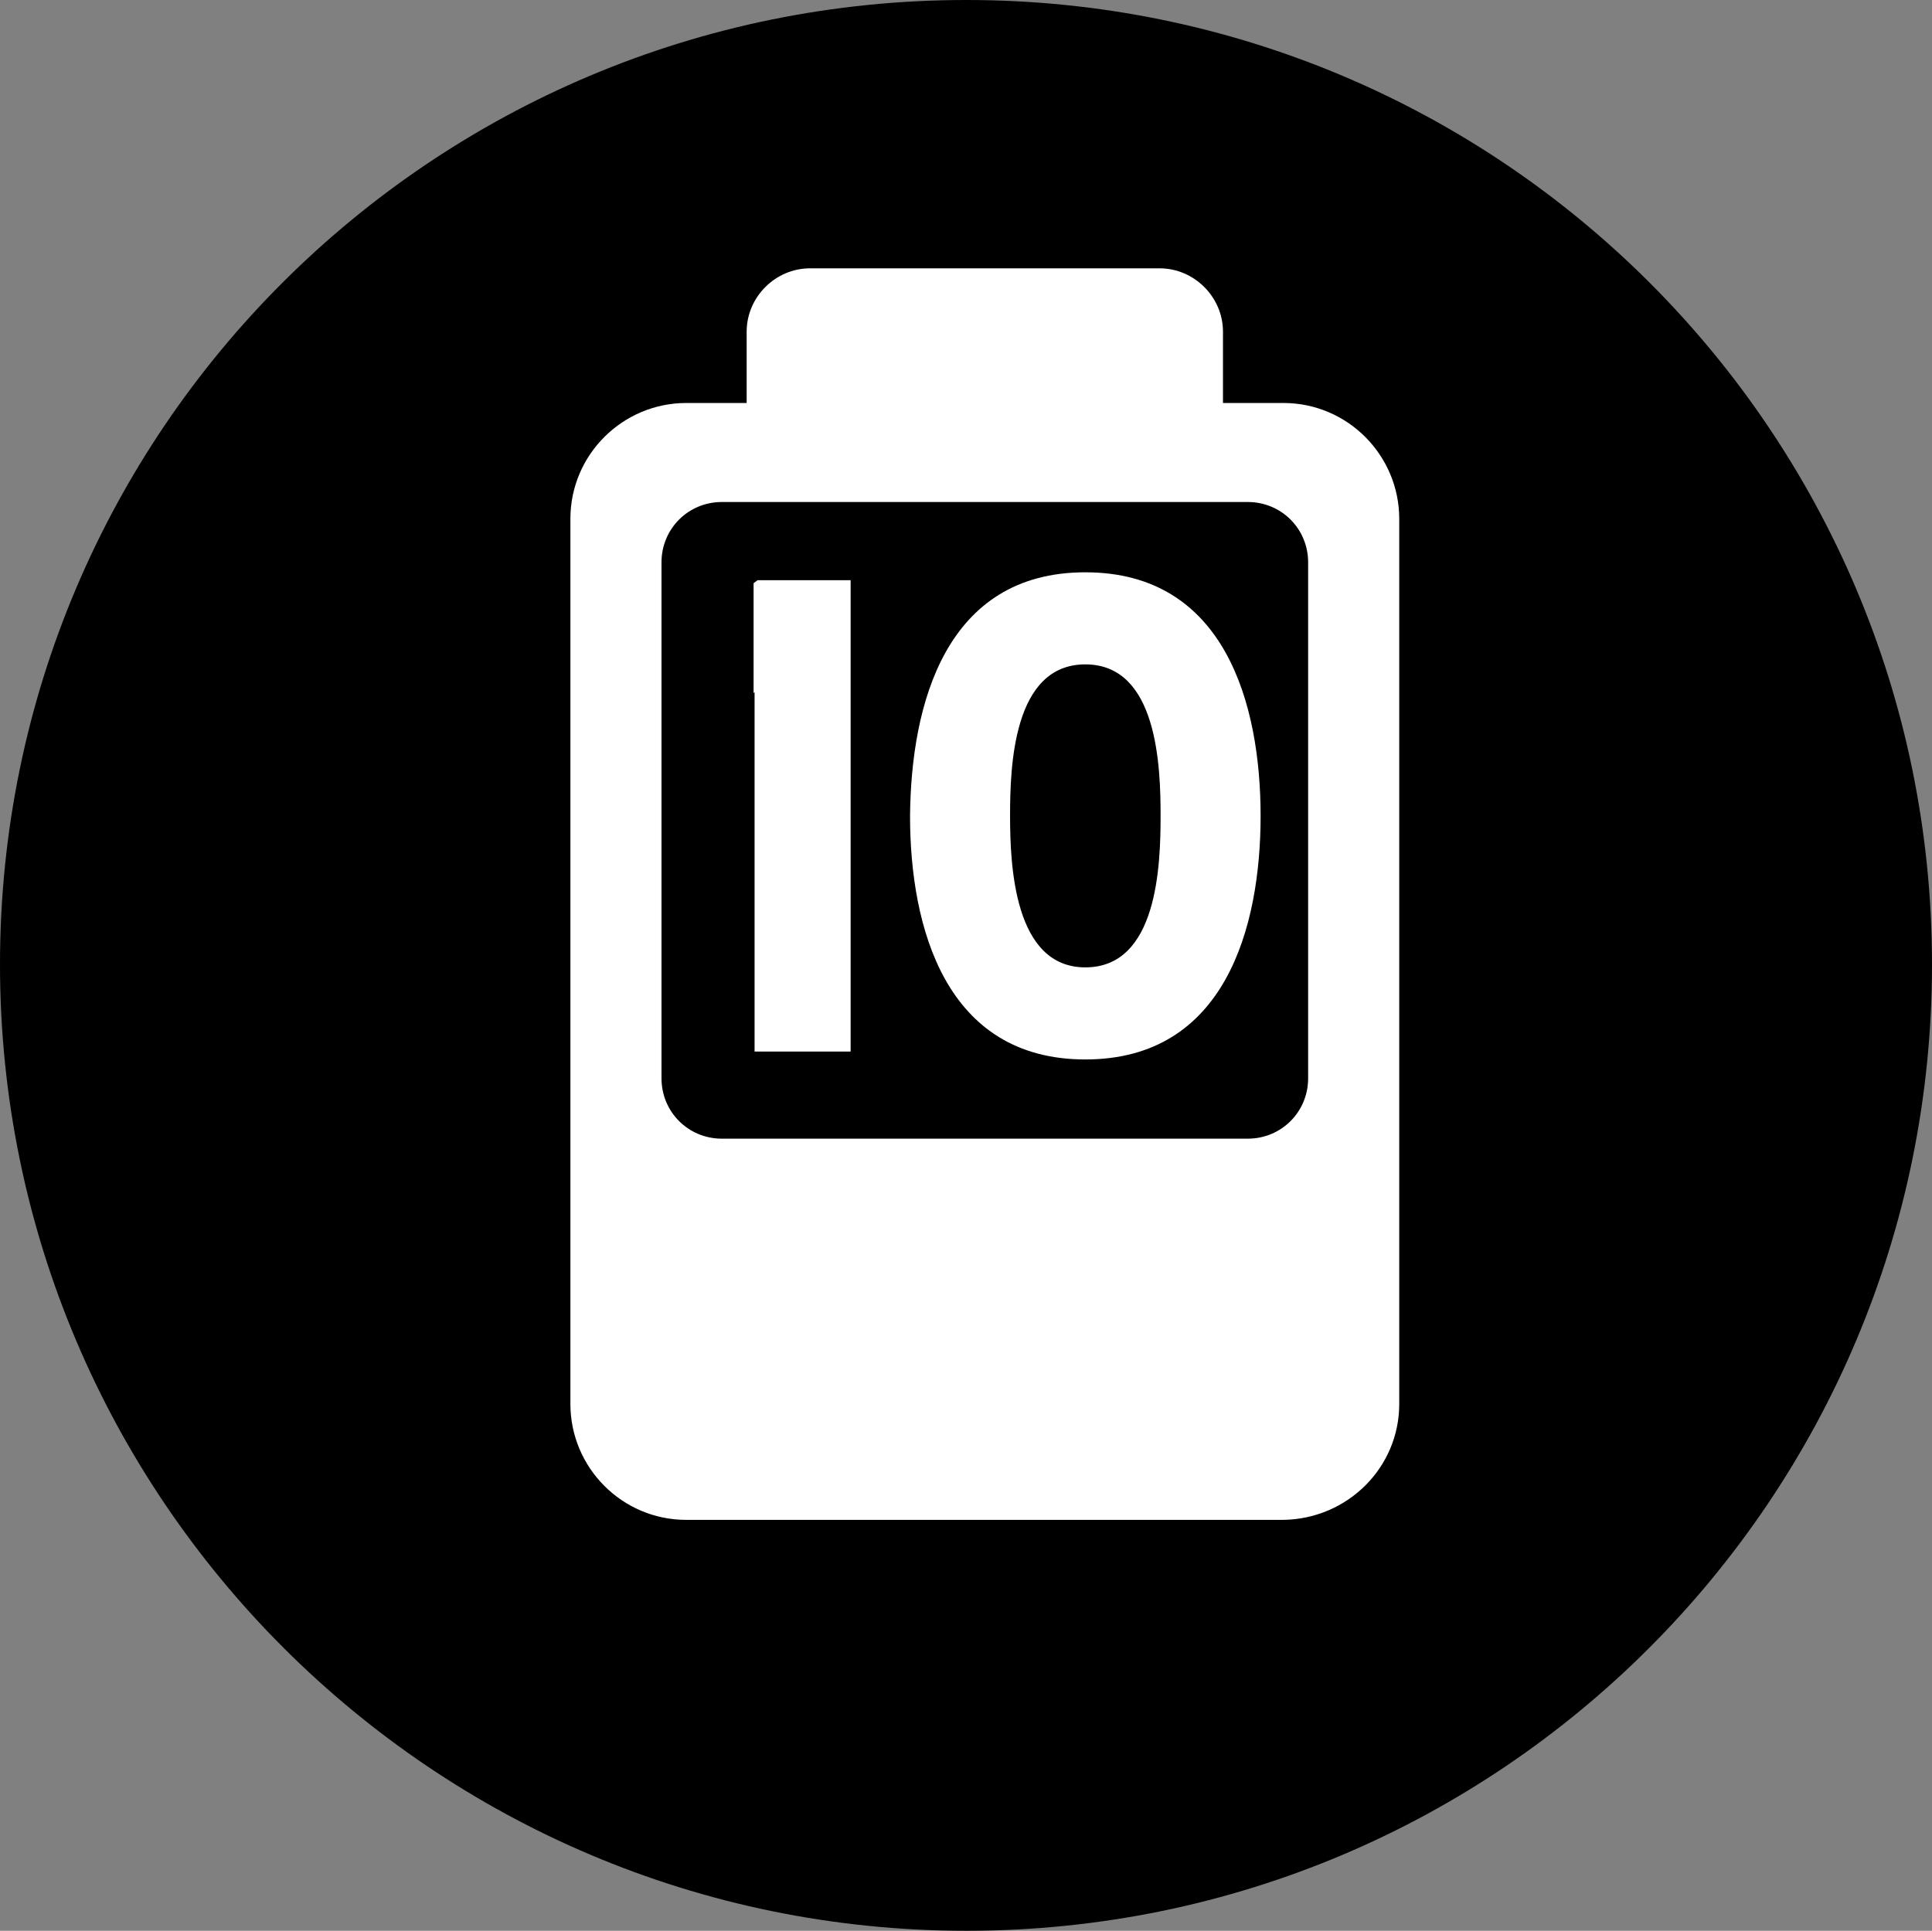 <?xml version="1.0" encoding="UTF-8"?>
<svg id="_图层_1" data-name="图层 1" xmlns="http://www.w3.org/2000/svg" viewBox="0 0 19.51 19.5">
  <rect x="0" y="0" width="19.51" height="19.5" fill="#808080" stroke="none"/>
  <g id="icon-1">
    <g>
      <path d="m9.76,0C4.36,0,0,4.36,0,9.74s4.37,9.76,9.76,9.76,9.75-4.37,9.75-9.76S15.14,0,9.76,0Z" style="fill: #000; stroke-width: 0px;"/>
      <g>
        <path d="m14.13,14.18V5.24c0-.64-.52-1.17-1.17-1.17h-.61v-.72c0-.35-.29-.64-.64-.64h-3.53c-.35,0-.64.29-.64.64v.72h-.61c-.64,0-1.17.52-1.17,1.17v8.94c0,.64.52,1.17,1.17,1.17h6.03c.65-.01,1.17-.53,1.17-1.17Zm-6.84-2.68c-.34,0-.61-.27-.61-.61v-5.21c0-.34.27-.61.61-.61h5.31c.34,0,.61.27.61.61v5.21c0,.34-.27.61-.61.61h-5.31Z" style="fill: #fff; stroke-width: 0px;"/>
        <g>
          <path d="m10.96,5.78c1.41,0,1.77,1.33,1.77,2.46s-.36,2.46-1.77,2.46-1.77-1.33-1.77-2.46c.01-1.13.36-2.46,1.77-2.46Zm0,3.99c.73,0,.76-1.03.76-1.53s-.03-1.53-.76-1.53-.76,1.03-.76,1.53.04,1.53.76,1.53Z" style="fill: #fff; stroke-width: 0px;"/>
          <polygon points="7.65 5.86 7.61 5.89 7.61 7 7.62 6.99 7.62 10.62 8.59 10.62 8.59 5.86 7.65 5.86" style="fill: #fff; stroke-width: 0px;"/>
        </g>
      </g>
    </g>
  </g>
</svg>